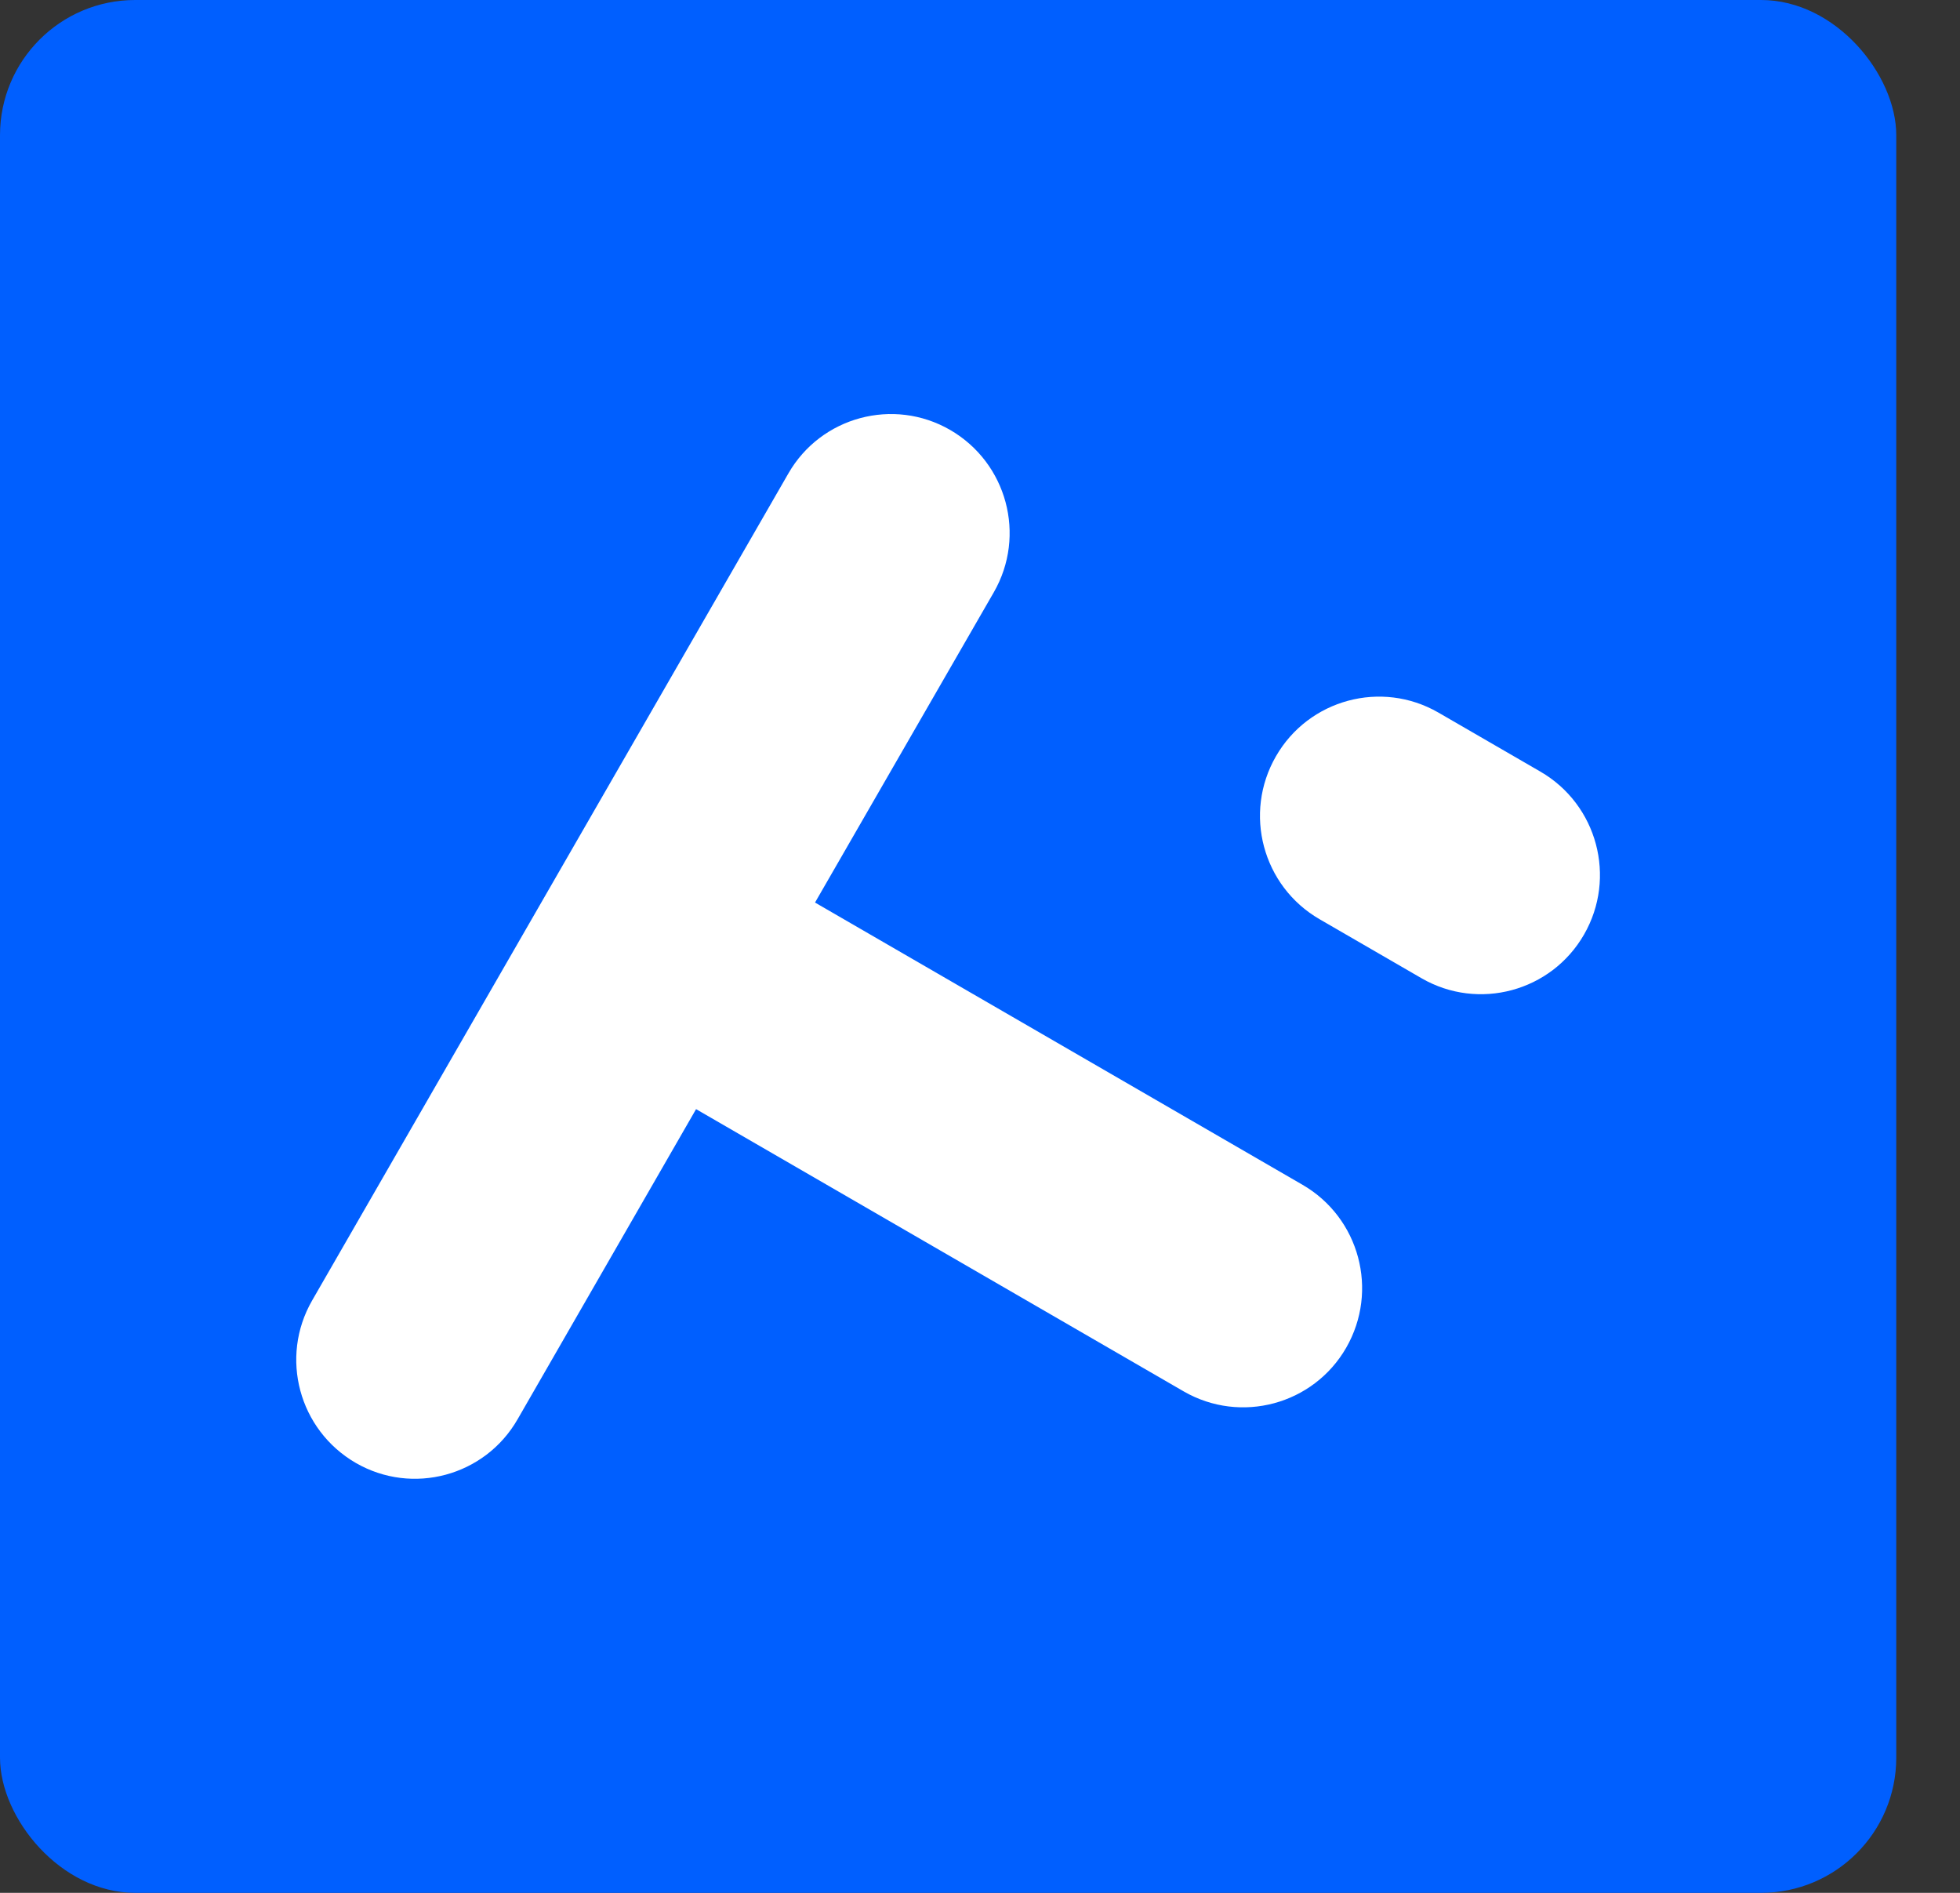 <?xml version="1.0" encoding="UTF-8"?>
<svg width="29px" height="28px" viewBox="0 0 29 28" version="1.1" xmlns="http://www.w3.org/2000/svg"
	xmlns:xlink="http://www.w3.org/1999/xlink">
	<rect x="0" y="0" width="29" height="28" fill="#333333" stroke="none"/>
	<title>FizEIM</title>
	<g id="-fiztask" stroke="none" stroke-width="1" fill="none" fill-rule="evenodd">
		<g id="编组-6">
			<rect id="矩形备份-10" fill="#005FFF" x="0" y="0" width="28.057" height="28" rx="2"></rect>
			<path
				d="M14.057,6.359 C14.9,6.847 15.188,7.921 14.704,8.762 L12.059,13.351 L19.272,17.526 C20.115,18.014 20.404,19.092 19.918,19.937 C19.433,20.779 18.357,21.068 17.515,20.583 L10.299,16.407 L7.657,20.997 C7.174,21.836 6.103,22.124 5.265,21.641 C4.422,21.153 4.134,20.079 4.618,19.238 L11.665,7.003 C12.147,6.164 13.219,5.876 14.057,6.359 Z M21.281,10.54 L22.791,11.414 C23.634,11.902 23.923,12.981 23.437,13.825 C22.952,14.667 21.877,14.957 21.035,14.472 L19.525,13.598 C18.681,13.11 18.392,12.031 18.879,11.187 C19.364,10.345 20.439,10.055 21.281,10.54 Z"
				id="形状结合" fill="#FFFFFF"></path>
		</g>
	</g>
</svg>